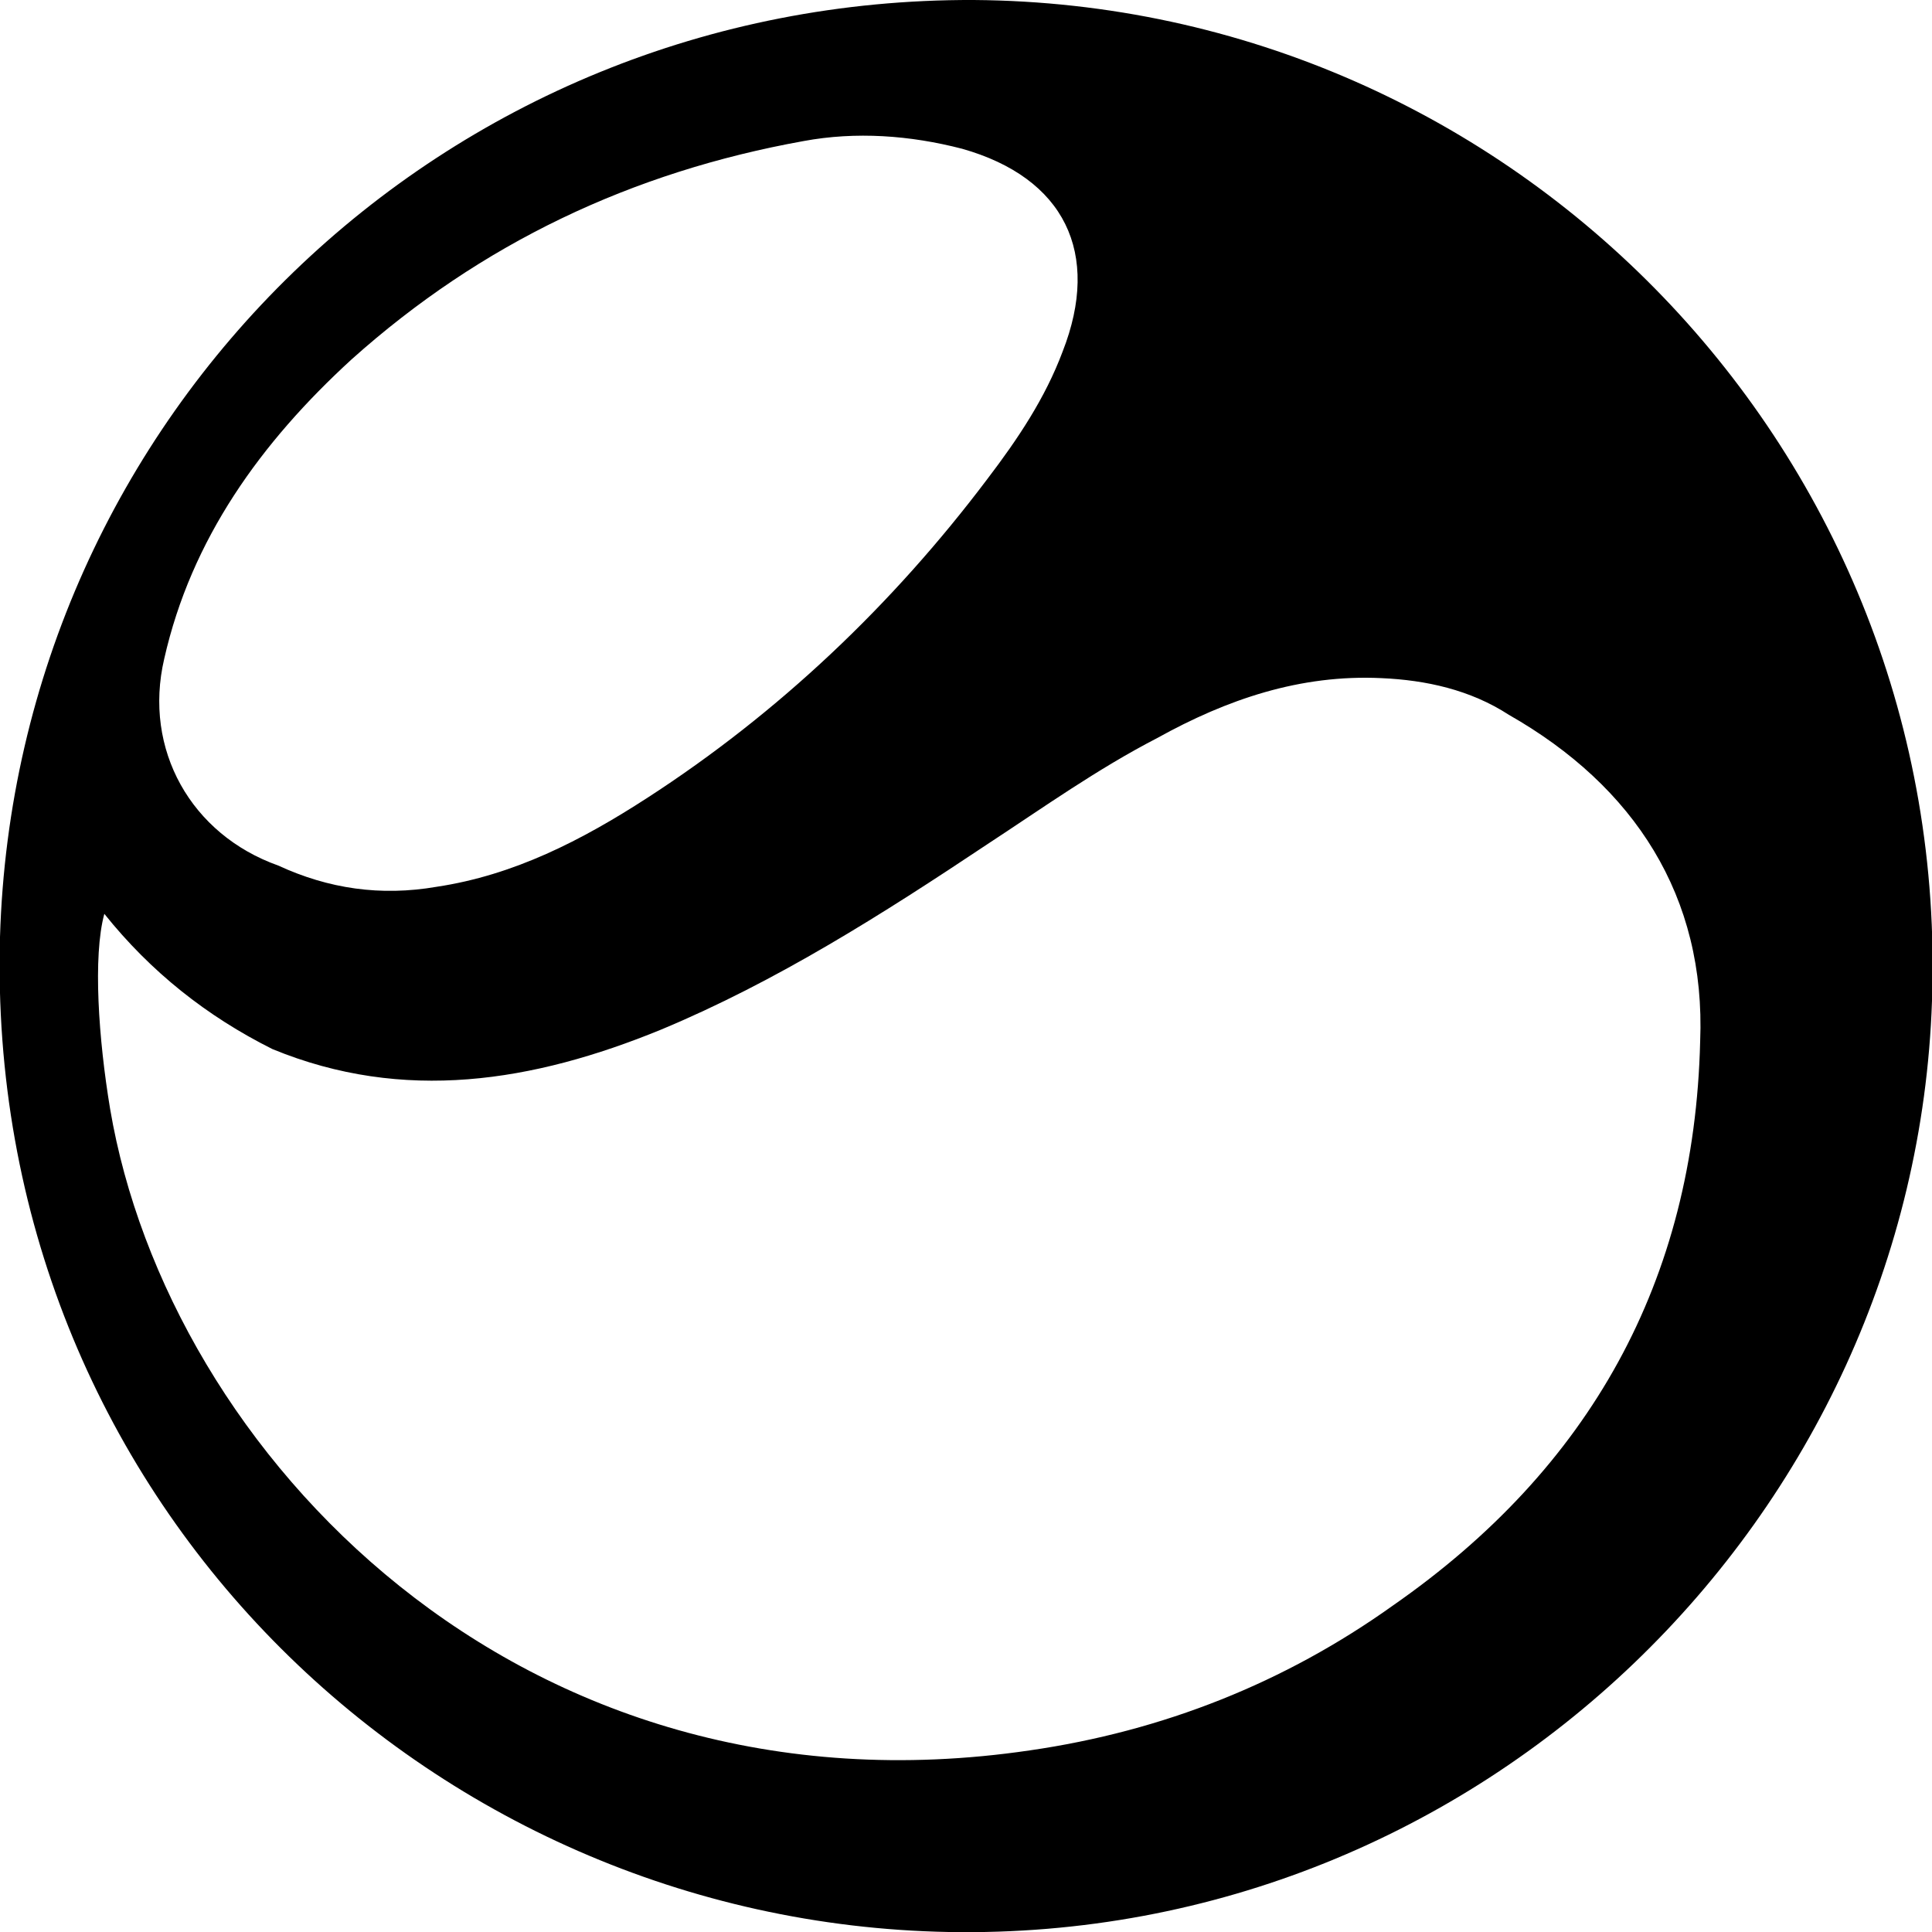 <svg width="64" height="64" viewBox="0 0 1000 1000" xmlns="http://www.w3.org/2000/svg"><path d="M504 0c280 2 506 235 496 518-9 267-233 487-509 482C221 995-8 774 0 485 8 215 229-1 504 0zm46 182c20-51 1-90-52-105-27-7-55-9-82-4-89 16-167 53-234 113-47 43-83 93-97 155-11 47 14 91 59 107 26 12 53 16 82 11 40-6 75-24 109-46 68-44 127-100 176-165 16-21 30-42 39-66zM141 543c-34-17-63-40-87-70-6 22-3 65 3 101 30 177 211 371 476 332 69-10 132-35 188-75 102-71 156-168 159-292 3-75-34-132-99-169-20-13-43-18-66-19-42-2-80 11-116 31-31 16-59 36-88 55-54 36-109 71-169 96-66 27-133 38-201 10z"/></svg>